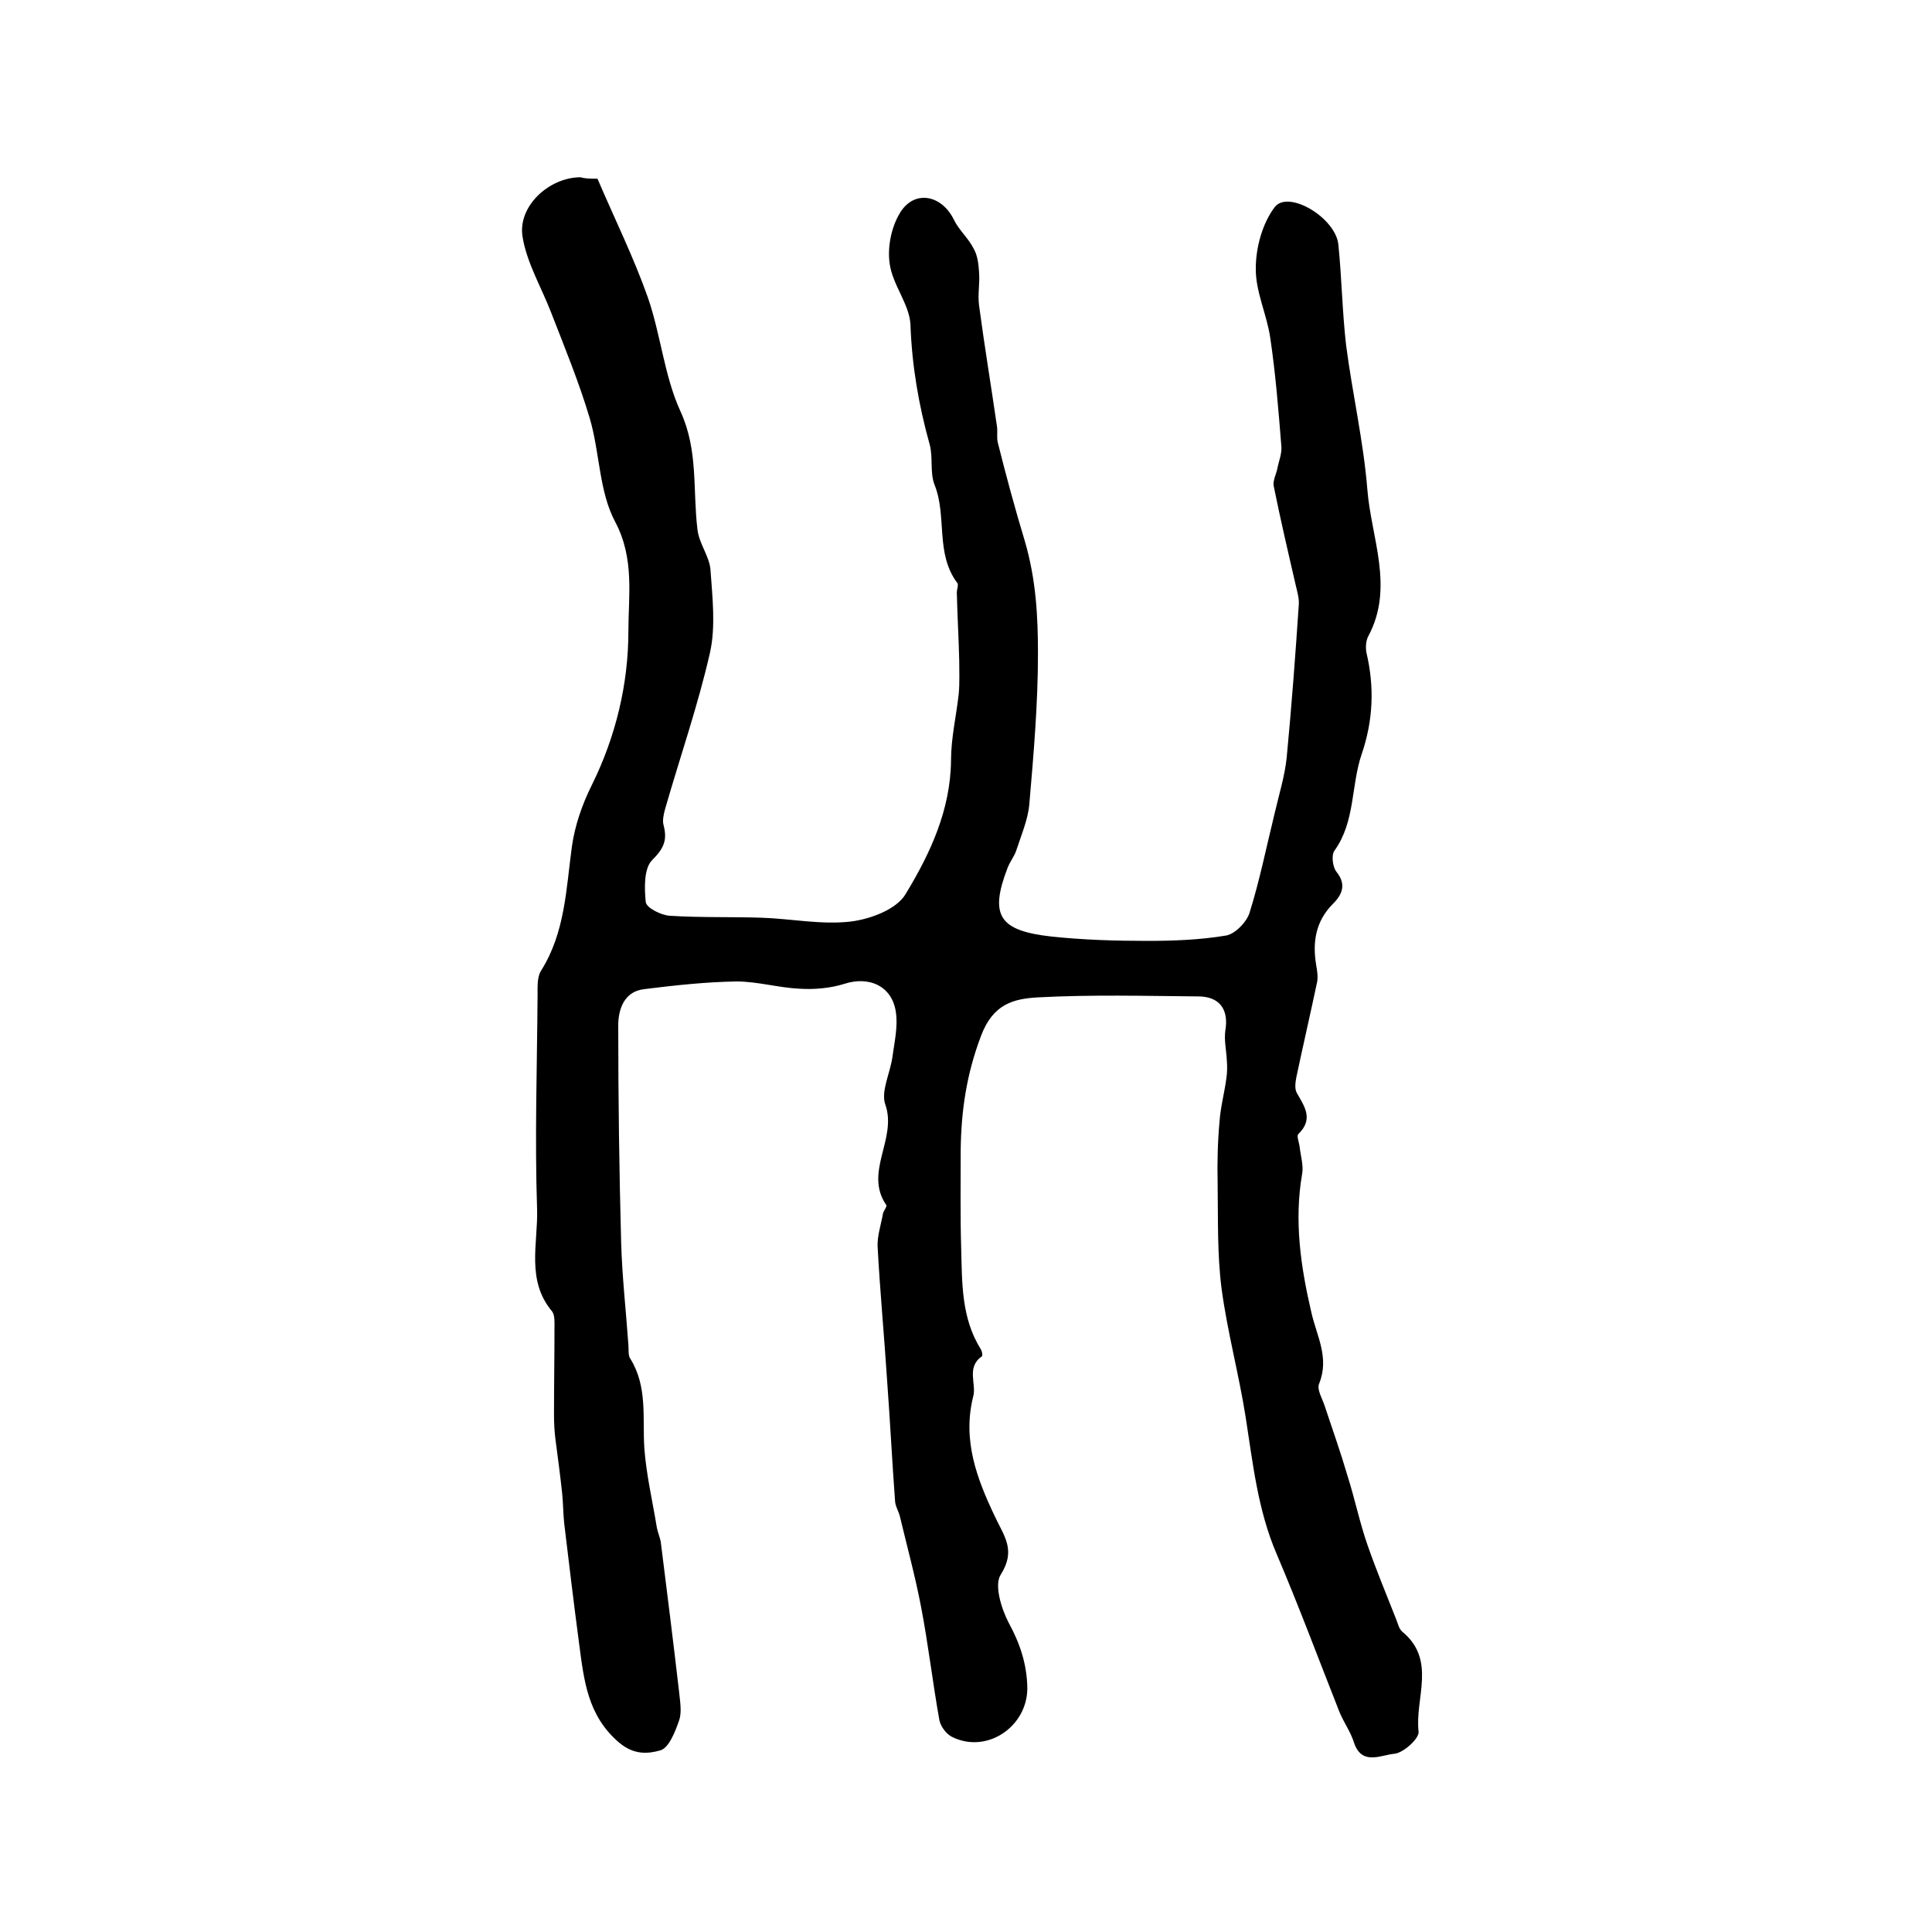 <?xml version="1.0" encoding="utf-8"?>
<!-- Generator: Adobe Illustrator 22.0.0, SVG Export Plug-In . SVG Version: 6.00 Build 0)  -->
<svg version="1.1" id="图层_1" xmlns="http://www.w3.org/2000/svg" xmlns:xlink="http://www.w3.org/1999/xlink" x="0px" y="0px"
	 viewBox="0 0 400 400" style="enable-background:new 0 0 400 400;" xml:space="preserve">
<style type="text/css">
	.st0{fill:#FFFFFF;}
</style>
<g>
	
	<path d="M123.7,37c3.6,8.4,7.5,16.3,10.4,24.5c2.7,7.7,3.4,16.3,6.8,23.7c3.7,8.1,2.5,16.2,3.5,24.4c0.3,2.9,2.5,5.6,2.7,8.4
		c0.4,5.7,1.1,11.7-0.1,17.1c-2.5,11-6.2,21.6-9.3,32.4c-0.3,1.1-0.6,2.4-0.3,3.4c0.8,3.1,0,4.8-2.4,7.2c-1.7,1.7-1.6,5.8-1.3,8.7
		c0.2,1.2,3.2,2.7,5,2.8c6.3,0.4,12.6,0.2,18.9,0.4c6.2,0.2,12.4,1.5,18.5,0.8c4.1-0.5,9.5-2.5,11.4-5.7c5.1-8.4,9.3-17.4,9.4-27.7
		c0-4.6,1.1-9.2,1.6-13.8c0.2-2.2,0.1-4.5,0.1-6.7c-0.1-4.7-0.4-9.5-0.5-14.2c0-0.7,0.4-1.6,0.1-2c-4.6-6.1-2.1-13.8-4.7-20.3
		c-1-2.5-0.3-5.6-1-8.3c-2.3-8.2-3.7-16.4-4-24.9c-0.2-4.2-3.7-8.2-4.3-12.6c-0.5-3.3,0.3-7.4,2-10.3c2.9-5.1,8.7-4.1,11.3,1.2
		c1,2.1,3,3.8,4.1,6c0.8,1.4,1,3.2,1.1,4.8c0.2,2.3-0.3,4.6,0,6.9c1.1,8.3,2.5,16.7,3.7,25c0.2,1.1-0.1,2.4,0.2,3.5
		c1.7,6.8,3.6,13.8,5.6,20.4c2.3,7.9,2.7,15.5,2.7,23.2c0,10.4-0.9,20.9-1.8,31.3c-0.3,3.2-1.7,6.4-2.7,9.5
		c-0.4,1.2-1.3,2.3-1.8,3.6c-3.8,9.9-1.7,13,9.1,14.2c6.6,0.7,13.2,0.9,19.8,0.9c5.4,0,10.9-0.2,16.3-1.1c1.9-0.3,4.3-2.8,4.9-4.7
		c2.1-6.7,3.5-13.7,5.2-20.6c0.9-3.9,2.1-7.7,2.5-11.6c1-10.5,1.8-21.1,2.5-31.6c0.1-1.3-0.3-2.6-0.6-3.9
		c-1.6-6.9-3.2-13.8-4.6-20.7c-0.2-1.2,0.6-2.5,0.8-3.8c0.3-1.4,0.9-2.9,0.8-4.3c-0.6-7.5-1.2-15.1-2.3-22.5
		c-0.7-4.9-3.1-9.7-3-14.5c0-4.3,1.4-9.3,3.9-12.6c2.8-3.7,12.7,2.2,13.2,7.8c0.7,6.9,0.8,13.9,1.6,20.8c1.3,10,3.6,19.9,4.4,29.9
		c0.8,10,5.6,20.2,0.2,30.3c-0.5,0.9-0.6,2.3-0.4,3.4c1.7,7.2,1.4,14.1-1,21.1c-2.2,6.5-1.3,13.9-5.6,19.9c-0.7,0.9-0.4,3.4,0.4,4.4
		c2.1,2.6,1.2,4.7-0.7,6.6c-3.6,3.6-4.3,7.9-3.5,12.7c0.2,1.1,0.4,2.4,0.2,3.5c-1.4,6.6-2.9,13.1-4.3,19.7c-0.2,1.1-0.4,2.4,0.1,3.3
		c1.6,2.8,3.5,5.4,0.3,8.5c-0.4,0.4,0.2,1.8,0.3,2.8c0.2,1.8,0.8,3.7,0.5,5.4c-1.7,9.7-0.3,19.3,1.9,28.7c1.1,4.9,3.8,9.4,1.6,14.8
		c-0.5,1.2,0.7,3.1,1.2,4.7c1.6,4.8,3.3,9.6,4.7,14.4c1.5,4.7,2.5,9.6,4.1,14.2c1.8,5.2,3.9,10.2,5.9,15.3c0.4,0.9,0.6,2.1,1.3,2.7
		c7.2,5.9,2.6,13.8,3.4,20.7c0.2,1.4-3.1,4.4-5,4.6c-2.7,0.2-6.8,2.6-8.4-2.4c-0.7-2.2-2.1-4.1-3-6.3c-4.3-10.9-8.4-21.9-13-32.7
		c-3.9-9.1-4.9-18.7-6.4-28.3c-1.4-8.9-3.8-17.7-5-26.7c-0.9-7.1-0.7-14.4-0.8-21.6c-0.1-4.3,0-8.7,0.4-13c0.2-2.9,1-5.8,1.4-8.8
		c0.2-1.3,0.2-2.6,0.1-3.8c-0.1-2.1-0.6-4.2-0.3-6.2c0.7-4.2-1.1-6.9-5.4-7c-11.2-0.1-22.3-0.4-33.5,0.2c-4.9,0.3-9.2,1.3-11.7,8
		c-3,7.9-4.1,15.5-4.2,23.6c0,6.8-0.1,13.6,0.1,20.3c0.2,7.2,0,14.5,4.1,21c0.2,0.4,0.4,1.2,0.2,1.4c-3.3,2.3-1.1,5.7-1.8,8.3
		c-2.3,9.1,0.8,17.1,4.4,24.7c2,4.3,4.5,7.1,1.3,12.2c-1.4,2.1,0.1,7,1.6,9.9c2.4,4.4,3.8,8.6,3.9,13.6c0,8-8.4,13.7-15.6,10.1
		c-1.2-0.6-2.3-2.1-2.6-3.4c-1.4-7.8-2.3-15.7-3.8-23.5c-1.2-6.3-2.9-12.5-4.4-18.8c-0.3-1.1-1-2.2-1-3.3c-0.6-8.1-1-16.2-1.6-24.3
		c-0.6-9.4-1.5-18.8-2-28.2c-0.1-2.2,0.7-4.5,1.1-6.8c0.1-0.6,0.9-1.5,0.7-1.8c-4.7-6.8,2.3-13.7-0.2-20.8c-1-2.8,1.1-6.7,1.5-10.1
		c0.4-2.9,1.1-6,0.7-8.9c-0.7-5.5-5.5-7.7-10.7-6c-2.9,0.9-6.2,1.2-9.3,1c-4.3-0.2-8.7-1.5-13-1.5c-6.4,0.1-12.8,0.8-19.2,1.6
		c-4.1,0.5-5.3,4.2-5.3,7.5c0,15,0.2,30,0.6,44.9c0.2,7.1,1,14.1,1.5,21.2c0.1,1-0.1,2.2,0.4,2.9c3.6,5.8,2.5,12.2,2.9,18.5
		c0.4,5.5,1.7,11,2.6,16.5c0.2,1,0.6,1.9,0.8,2.9c1.3,10.4,2.6,20.7,3.8,31.1c0.2,2,0.6,4.2,0,5.9c-0.8,2.3-2.1,5.7-3.9,6.2
		c-2.5,0.7-5.4,1-8.5-1.6c-6.6-5.6-7.3-13-8.3-20.5c-1.1-8.3-2.1-16.6-3.1-25c-0.2-2-0.2-4-0.4-6c-0.4-3.8-0.9-7.5-1.4-11.3
		c-0.2-1.6-0.3-3.3-0.3-5c0-6,0.1-12.1,0.1-18.1c0-1.1,0.1-2.6-0.5-3.4c-5.4-6.4-2.9-14.1-3.1-21.1c-0.5-14.8,0-29.6,0.1-44.5
		c0-1.6-0.1-3.6,0.7-4.9c5-7.9,5.2-16.9,6.4-25.7c0.6-4.3,2.1-8.7,4.1-12.7c5-10.1,7.6-21,7.6-31.9c0-7.3,1.3-15-2.7-22.6
		c-3.4-6.3-3.2-14.4-5.3-21.5c-2.2-7.4-5.2-14.7-8-21.9c-2-5.2-5-10.2-5.9-15.6c-1.1-6.4,5.5-12.4,12-12.4
		C121.2,37,122.2,37,123.7,37z"/>
</g>
</svg>
